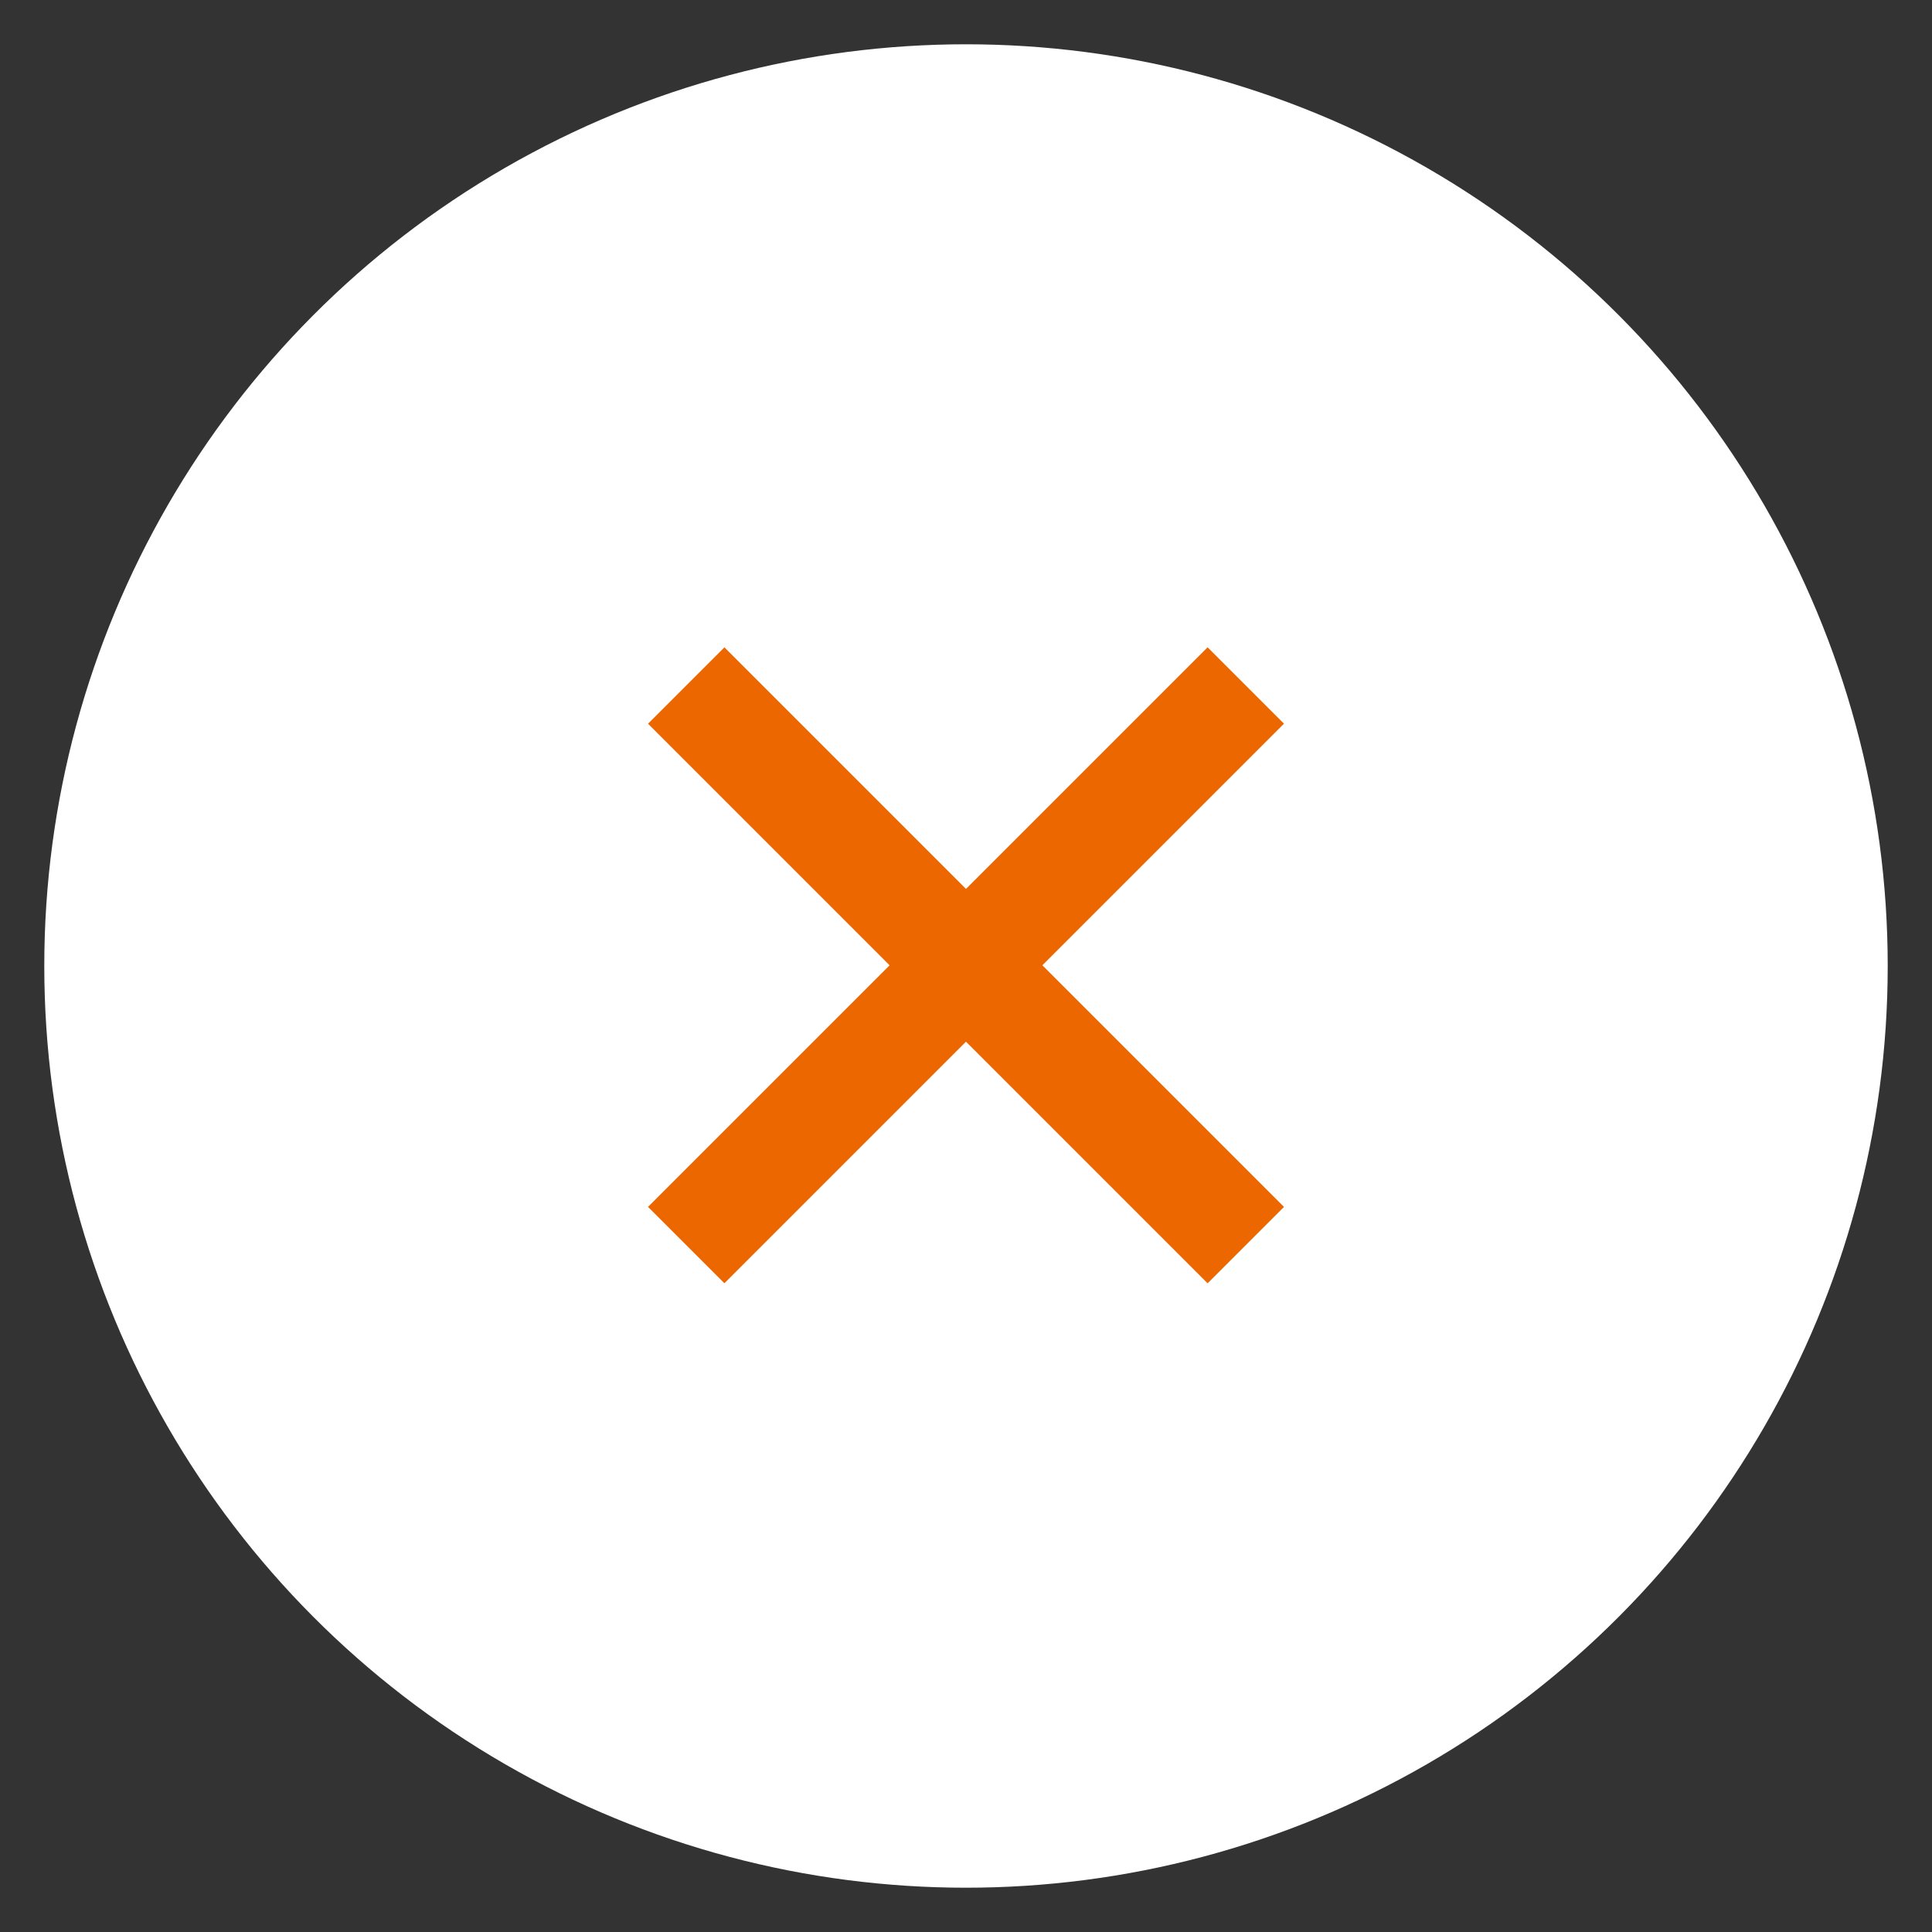 <?xml version="1.0" encoding="UTF-8"?>
<svg xmlns="http://www.w3.org/2000/svg" id="Layer_1" data-name="Layer 1" viewBox="0 0 47.162 47.162">
  <rect x="0" y="0" width="47.162" height="47.162" fill="#333333" stroke="none"/>
  <defs>
    <style>.cls-1{fill:#fff;}.cls-2{fill:#ed6700;}</style>
  </defs>
  <circle id="Ellipse_38" data-name="Ellipse 38" class="cls-1" cx="23.581" cy="23.581" r="22.5"></circle>
  <rect id="Rectangle_2423" data-name="Rectangle 2423" class="cls-2" x="22.262" y="13.905" width="2.637" height="19.318" transform="translate(-9.755 23.576) rotate(-45)"></rect>
  <rect id="Rectangle_2423-2" data-name="Rectangle 2423" class="cls-2" x="13.922" y="22.245" width="19.318" height="2.637" transform="translate(-9.755 23.576) rotate(-45)"></rect>
</svg>
